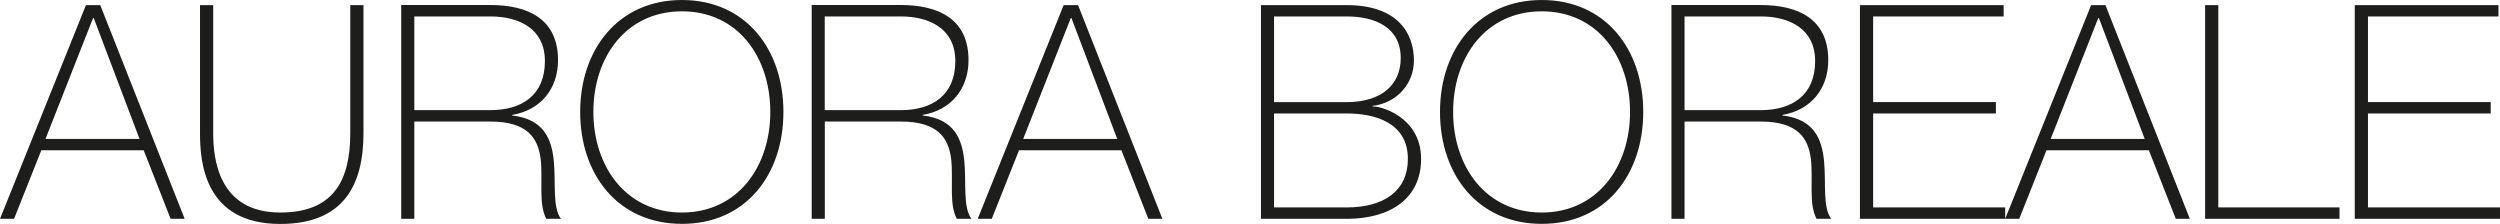 <?xml version="1.0" encoding="UTF-8"?>
<svg id="Livello_1" data-name="Livello 1" xmlns="http://www.w3.org/2000/svg" viewBox="0 0 293.49 26.29">
  <defs>
    <style>
      .cls-1 {
        fill: #1d1d1b;
        stroke-width: 0px;
      }
    </style>
  </defs>
  <path class="cls-1" d="M277.99,24.36v-11.04h14.41v-1.34h-14.41V1.93h15.32V.6h-16.87v25.09h17.05v-1.34h-15.5ZM258.87,25.69h15.78v-1.34h-14.23V.6h-1.55v25.09ZM240.74,16.31l5.59-14.2h.07l5.38,14.2h-11.04ZM245.49.6l-10.09,25.09h1.65l3.2-8.05h12.02l3.16,8.05h1.65L247.17.6h-1.69ZM219.9,24.36v-11.04h14.41v-1.34h-14.41V1.93h15.32V.6h-16.87v25.09h17.05v-1.34h-15.5ZM196.21,25.69h1.55v-11.42h8.93c4.39,0,5.59,1.97,5.9,4.39.28,2.43-.28,5.31.67,7.03h1.72c-1.02-1.34-.6-4.15-.84-6.75-.25-2.6-1.16-4.96-4.89-5.38v-.07c3.34-.56,5.38-3.06,5.38-6.43,0-4.85-3.55-6.47-7.94-6.47h-10.47v25.09ZM197.76,12.93V1.93h8.93c3.37,0,6.4,1.44,6.4,5.24,0,4.04-2.74,5.76-6.4,5.76h-8.93ZM170.59,13.14c0-6.43,3.83-11.81,10.4-11.81s10.37,5.38,10.37,11.81-3.83,11.81-10.37,11.81-10.4-5.38-10.4-11.81M192.91,13.14c0-7.35-4.43-13.14-11.91-13.14s-11.95,5.8-11.95,13.14,4.43,13.14,11.95,13.14,11.91-5.8,11.91-13.14M149.57,1.93h8.51c3.34,0,6.36,1.27,6.36,4.89,0,3.06-2.18,5.17-6.36,5.17h-8.51V1.93ZM148.03,25.69h10.05c5.24,0,8.75-2.46,8.75-7.03,0-5.06-4.99-6.26-5.66-6.15l-.07-.07c2.92-.35,4.89-2.64,4.89-5.34,0-3.23-1.93-6.5-7.91-6.5h-10.05v25.09ZM149.57,13.32h8.51c3.3,0,7.2,1.05,7.2,5.34,0,3.73-2.78,5.69-7.2,5.69h-8.51v-11.04ZM120.12,16.31l5.59-14.2h.07l5.38,14.2h-11.04ZM124.87.6l-10.09,25.09h1.65l3.2-8.05h12.02l3.16,8.05h1.65L126.56.6h-1.69ZM95.28,25.69h1.55v-11.42h8.93c4.39,0,5.59,1.97,5.9,4.39.28,2.43-.28,5.31.67,7.03h1.72c-1.02-1.34-.6-4.15-.84-6.75-.25-2.6-1.16-4.96-4.89-5.38v-.07c3.34-.56,5.38-3.06,5.38-6.43,0-4.85-3.55-6.47-7.94-6.47h-10.47v25.09ZM96.82,12.93V1.93h8.93c3.37,0,6.4,1.44,6.4,5.24,0,4.04-2.74,5.76-6.4,5.76h-8.93ZM69.66,13.14c0-6.43,3.83-11.81,10.4-11.81s10.37,5.38,10.37,11.81-3.83,11.81-10.37,11.81-10.4-5.38-10.4-11.81M91.97,13.14c0-7.35-4.43-13.14-11.91-13.14s-11.95,5.8-11.95,13.14,4.43,13.14,11.95,13.14,11.91-5.8,11.91-13.14M47.09,25.69h1.55v-11.42h8.93c4.39,0,5.59,1.97,5.9,4.39.28,2.43-.28,5.31.67,7.03h1.72c-1.02-1.34-.6-4.15-.84-6.75-.25-2.6-1.16-4.96-4.89-5.38v-.07c3.34-.56,5.38-3.06,5.38-6.43,0-4.85-3.55-6.47-7.94-6.47h-10.47v25.09ZM48.64,12.93V1.93h8.93c3.37,0,6.4,1.44,6.4,5.24,0,4.04-2.74,5.76-6.4,5.76h-8.93ZM23.48.6v15.04c0,3.34.49,10.65,9.42,10.65,7.52,0,9.77-4.67,9.77-10.65V.6h-1.55v15.04c0,5.69-2.07,9.31-8.22,9.31-7.24,0-7.87-6.29-7.87-9.31V.6h-1.55ZM5.34,16.31L10.93,2.11h.07l5.38,14.2H5.34ZM10.09.6L0,25.69h1.65l3.2-8.05h12.02l3.16,8.05h1.65L11.77.6h-1.69Z"/>
</svg>